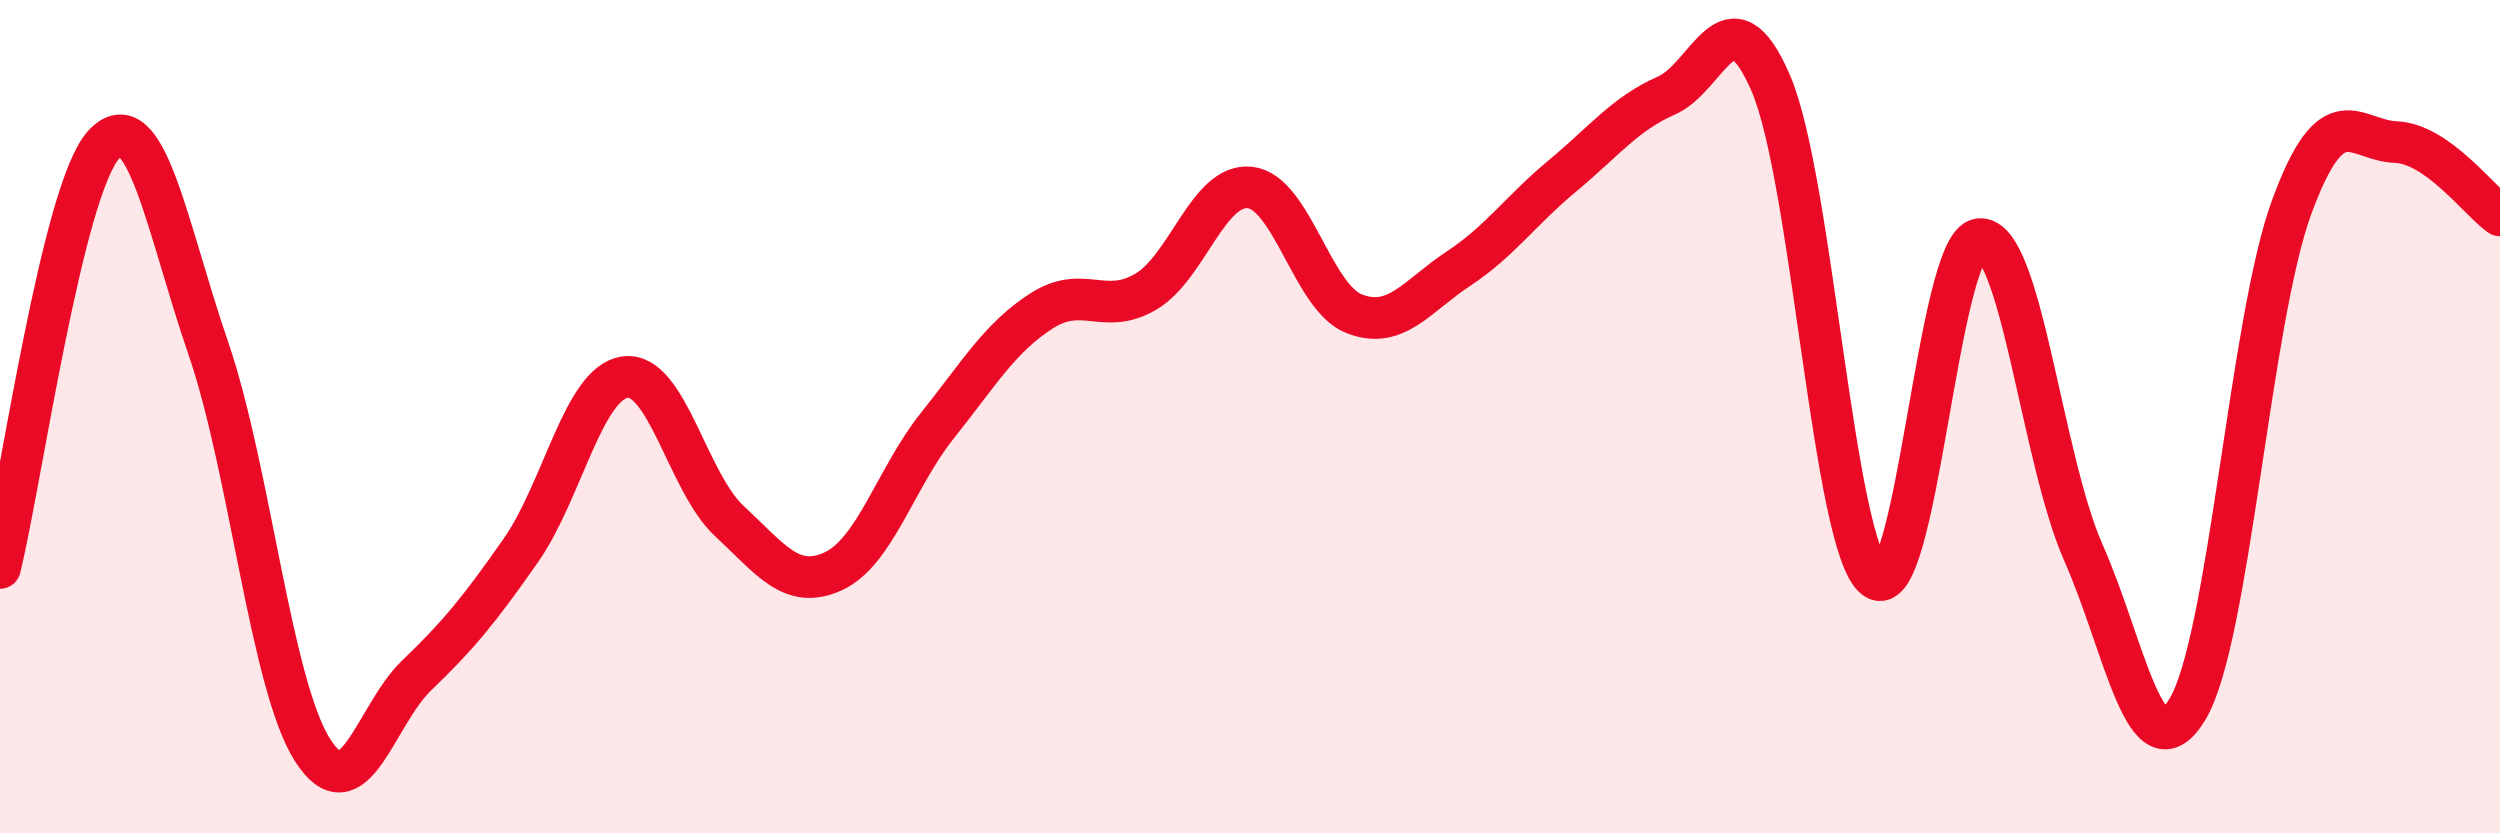 
    <svg width="60" height="20" viewBox="0 0 60 20" xmlns="http://www.w3.org/2000/svg">
      <path
        d="M 0,13.63 C 0.5,11.6 1.5,4.51 2.5,3.46 C 3.5,2.41 4,5.45 5,8.36 C 6,11.27 6.5,16.43 7.5,18 C 8.5,19.57 9,17.17 10,16.21 C 11,15.25 11.5,14.64 12.5,13.21 C 13.5,11.78 14,9.19 15,9.05 C 16,8.91 16.5,11.57 17.5,12.5 C 18.5,13.43 19,14.17 20,13.71 C 21,13.25 21.5,11.46 22.5,10.21 C 23.5,8.96 24,8.1 25,7.46 C 26,6.82 26.5,7.59 27.5,7 C 28.5,6.41 29,4.39 30,4.5 C 31,4.61 31.5,7.14 32.5,7.53 C 33.5,7.92 34,7.11 35,6.45 C 36,5.79 36.5,5.05 37.5,4.22 C 38.5,3.39 39,2.73 40,2.29 C 41,1.85 41.5,-0.32 42.5,2 C 43.5,4.32 44,13.13 45,13.88 C 46,14.63 46.5,5.86 47.5,5.74 C 48.5,5.62 49,11 50,13.26 C 51,15.52 51.5,18.68 52.5,17.02 C 53.5,15.36 54,7.69 55,4.97 C 56,2.25 56.5,3.37 57.5,3.41 C 58.5,3.45 59.5,4.82 60,5.17L60 20L0 20Z"
        fill="#EB0A25"
        opacity="0.1"
        stroke-linecap="round"
        stroke-linejoin="round"
      />
      <path
        d="M 0,13.63 C 0.5,11.6 1.5,4.51 2.5,3.46 C 3.5,2.41 4,5.45 5,8.36 C 6,11.27 6.5,16.43 7.5,18 C 8.5,19.57 9,17.17 10,16.21 C 11,15.25 11.5,14.64 12.5,13.21 C 13.5,11.78 14,9.19 15,9.05 C 16,8.91 16.5,11.57 17.5,12.5 C 18.5,13.43 19,14.17 20,13.71 C 21,13.25 21.5,11.46 22.5,10.21 C 23.5,8.96 24,8.1 25,7.46 C 26,6.82 26.5,7.59 27.5,7 C 28.5,6.41 29,4.39 30,4.5 C 31,4.61 31.5,7.14 32.5,7.53 C 33.5,7.92 34,7.11 35,6.45 C 36,5.79 36.5,5.05 37.5,4.22 C 38.5,3.39 39,2.73 40,2.29 C 41,1.85 41.5,-0.32 42.5,2 C 43.5,4.32 44,13.13 45,13.88 C 46,14.63 46.5,5.86 47.5,5.74 C 48.5,5.62 49,11 50,13.26 C 51,15.52 51.5,18.68 52.5,17.02 C 53.5,15.36 54,7.69 55,4.97 C 56,2.25 56.5,3.37 57.5,3.41 C 58.5,3.45 59.5,4.82 60,5.17"
        stroke="#EB0A25"
        stroke-width="1"
        fill="none"
        stroke-linecap="round"
        stroke-linejoin="round"
      />
    </svg>
  